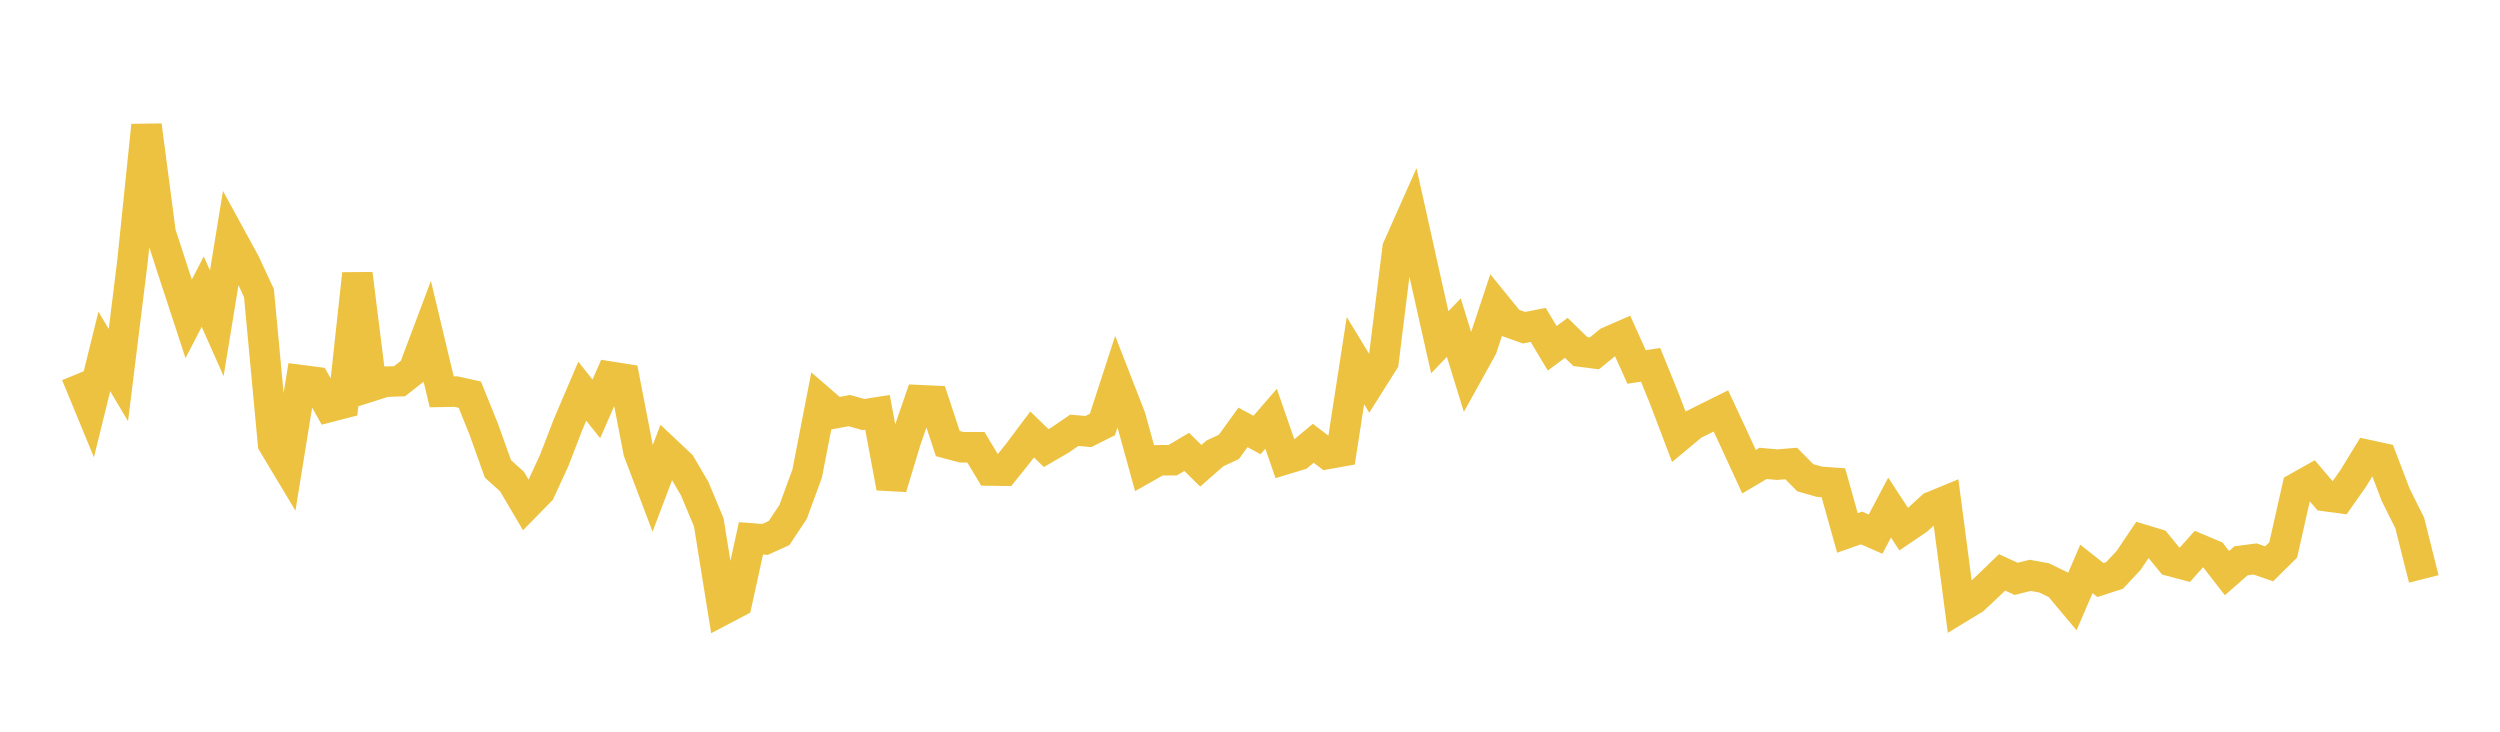 <svg width="164" height="48" xmlns="http://www.w3.org/2000/svg" xmlns:xlink="http://www.w3.org/1999/xlink"><path fill="none" stroke="rgb(237,194,64)" stroke-width="2" d="M5,24.556L5.922,26.793L6.844,23.054L7.766,24.607L8.689,17.156L9.611,8.225L10.533,15.266L11.455,18.104L12.377,20.916L13.299,19.131L14.222,21.207L15.144,15.558L16.066,17.246L16.988,19.228L17.91,29.102L18.832,30.64L19.754,24.938L20.677,25.057L21.599,26.698L22.521,26.46L23.443,17.964L24.365,25.332L25.287,25.041L26.21,25.009L27.132,24.285L28.054,21.836L28.976,25.705L29.898,25.688L30.82,25.891L31.743,28.179L32.665,30.759L33.587,31.588L34.509,33.154L35.431,32.212L36.353,30.214L37.275,27.823L38.198,25.662L39.12,26.823L40.042,24.711L40.964,24.857L41.886,29.617L42.808,32.055L43.731,29.619L44.653,30.487L45.575,32.063L46.497,34.27L47.419,40.006L48.341,39.52L49.263,35.317L50.186,35.386L51.108,34.968L52.03,33.577L52.952,31.06L53.874,26.311L54.796,27.106L55.719,26.935L56.641,27.196L57.563,27.049L58.485,31.992L59.407,28.939L60.329,26.251L61.251,26.293L62.174,29.098L63.096,29.342L64.018,29.339L64.94,30.867L65.862,30.879L66.784,29.731L67.707,28.501L68.629,29.393L69.551,28.859L70.473,28.227L71.395,28.309L72.317,27.846L73.24,25.008L74.162,27.375L75.084,30.717L76.006,30.195L76.928,30.189L77.85,29.645L78.772,30.555L79.695,29.746L80.617,29.315L81.539,28.039L82.461,28.536L83.383,27.47L84.305,30.13L85.228,29.849L86.15,29.081L87.072,29.782L87.994,29.616L88.916,23.659L89.838,25.176L90.76,23.715L91.683,16.28L92.605,14.206L93.527,18.351L94.449,22.454L95.371,21.492L96.293,24.482L97.216,22.816L98.138,20.037L99.06,21.172L99.982,21.499L100.904,21.315L101.826,22.848L102.749,22.162L103.671,23.063L104.593,23.18L105.515,22.425L106.437,22.022L107.359,24.073L108.281,23.935L109.204,26.211L110.126,28.642L111.048,27.875L111.97,27.413L112.892,26.957L113.814,28.938L114.737,30.944L115.659,30.398L116.581,30.481L117.503,30.406L118.425,31.339L119.347,31.602L120.269,31.667L121.192,34.959L122.114,34.634L123.036,35.038L123.958,33.298L124.88,34.709L125.802,34.087L126.725,33.24L127.647,32.861L128.569,39.861L129.491,39.3L130.413,38.437L131.335,37.547L132.257,37.974L133.18,37.743L134.102,37.912L135.024,38.36L135.946,39.461L136.868,37.323L137.79,38.05L138.713,37.75L139.635,36.766L140.557,35.399L141.479,35.679L142.401,36.807L143.323,37.052L144.246,36.019L145.168,36.409L146.09,37.596L147.012,36.788L147.934,36.668L148.856,36.986L149.778,36.075L150.701,31.984L151.623,31.466L152.545,32.545L153.467,32.669L154.389,31.357L155.311,29.847L156.234,30.045L157.156,32.457L158.078,34.309L159,37.977"></path></svg>